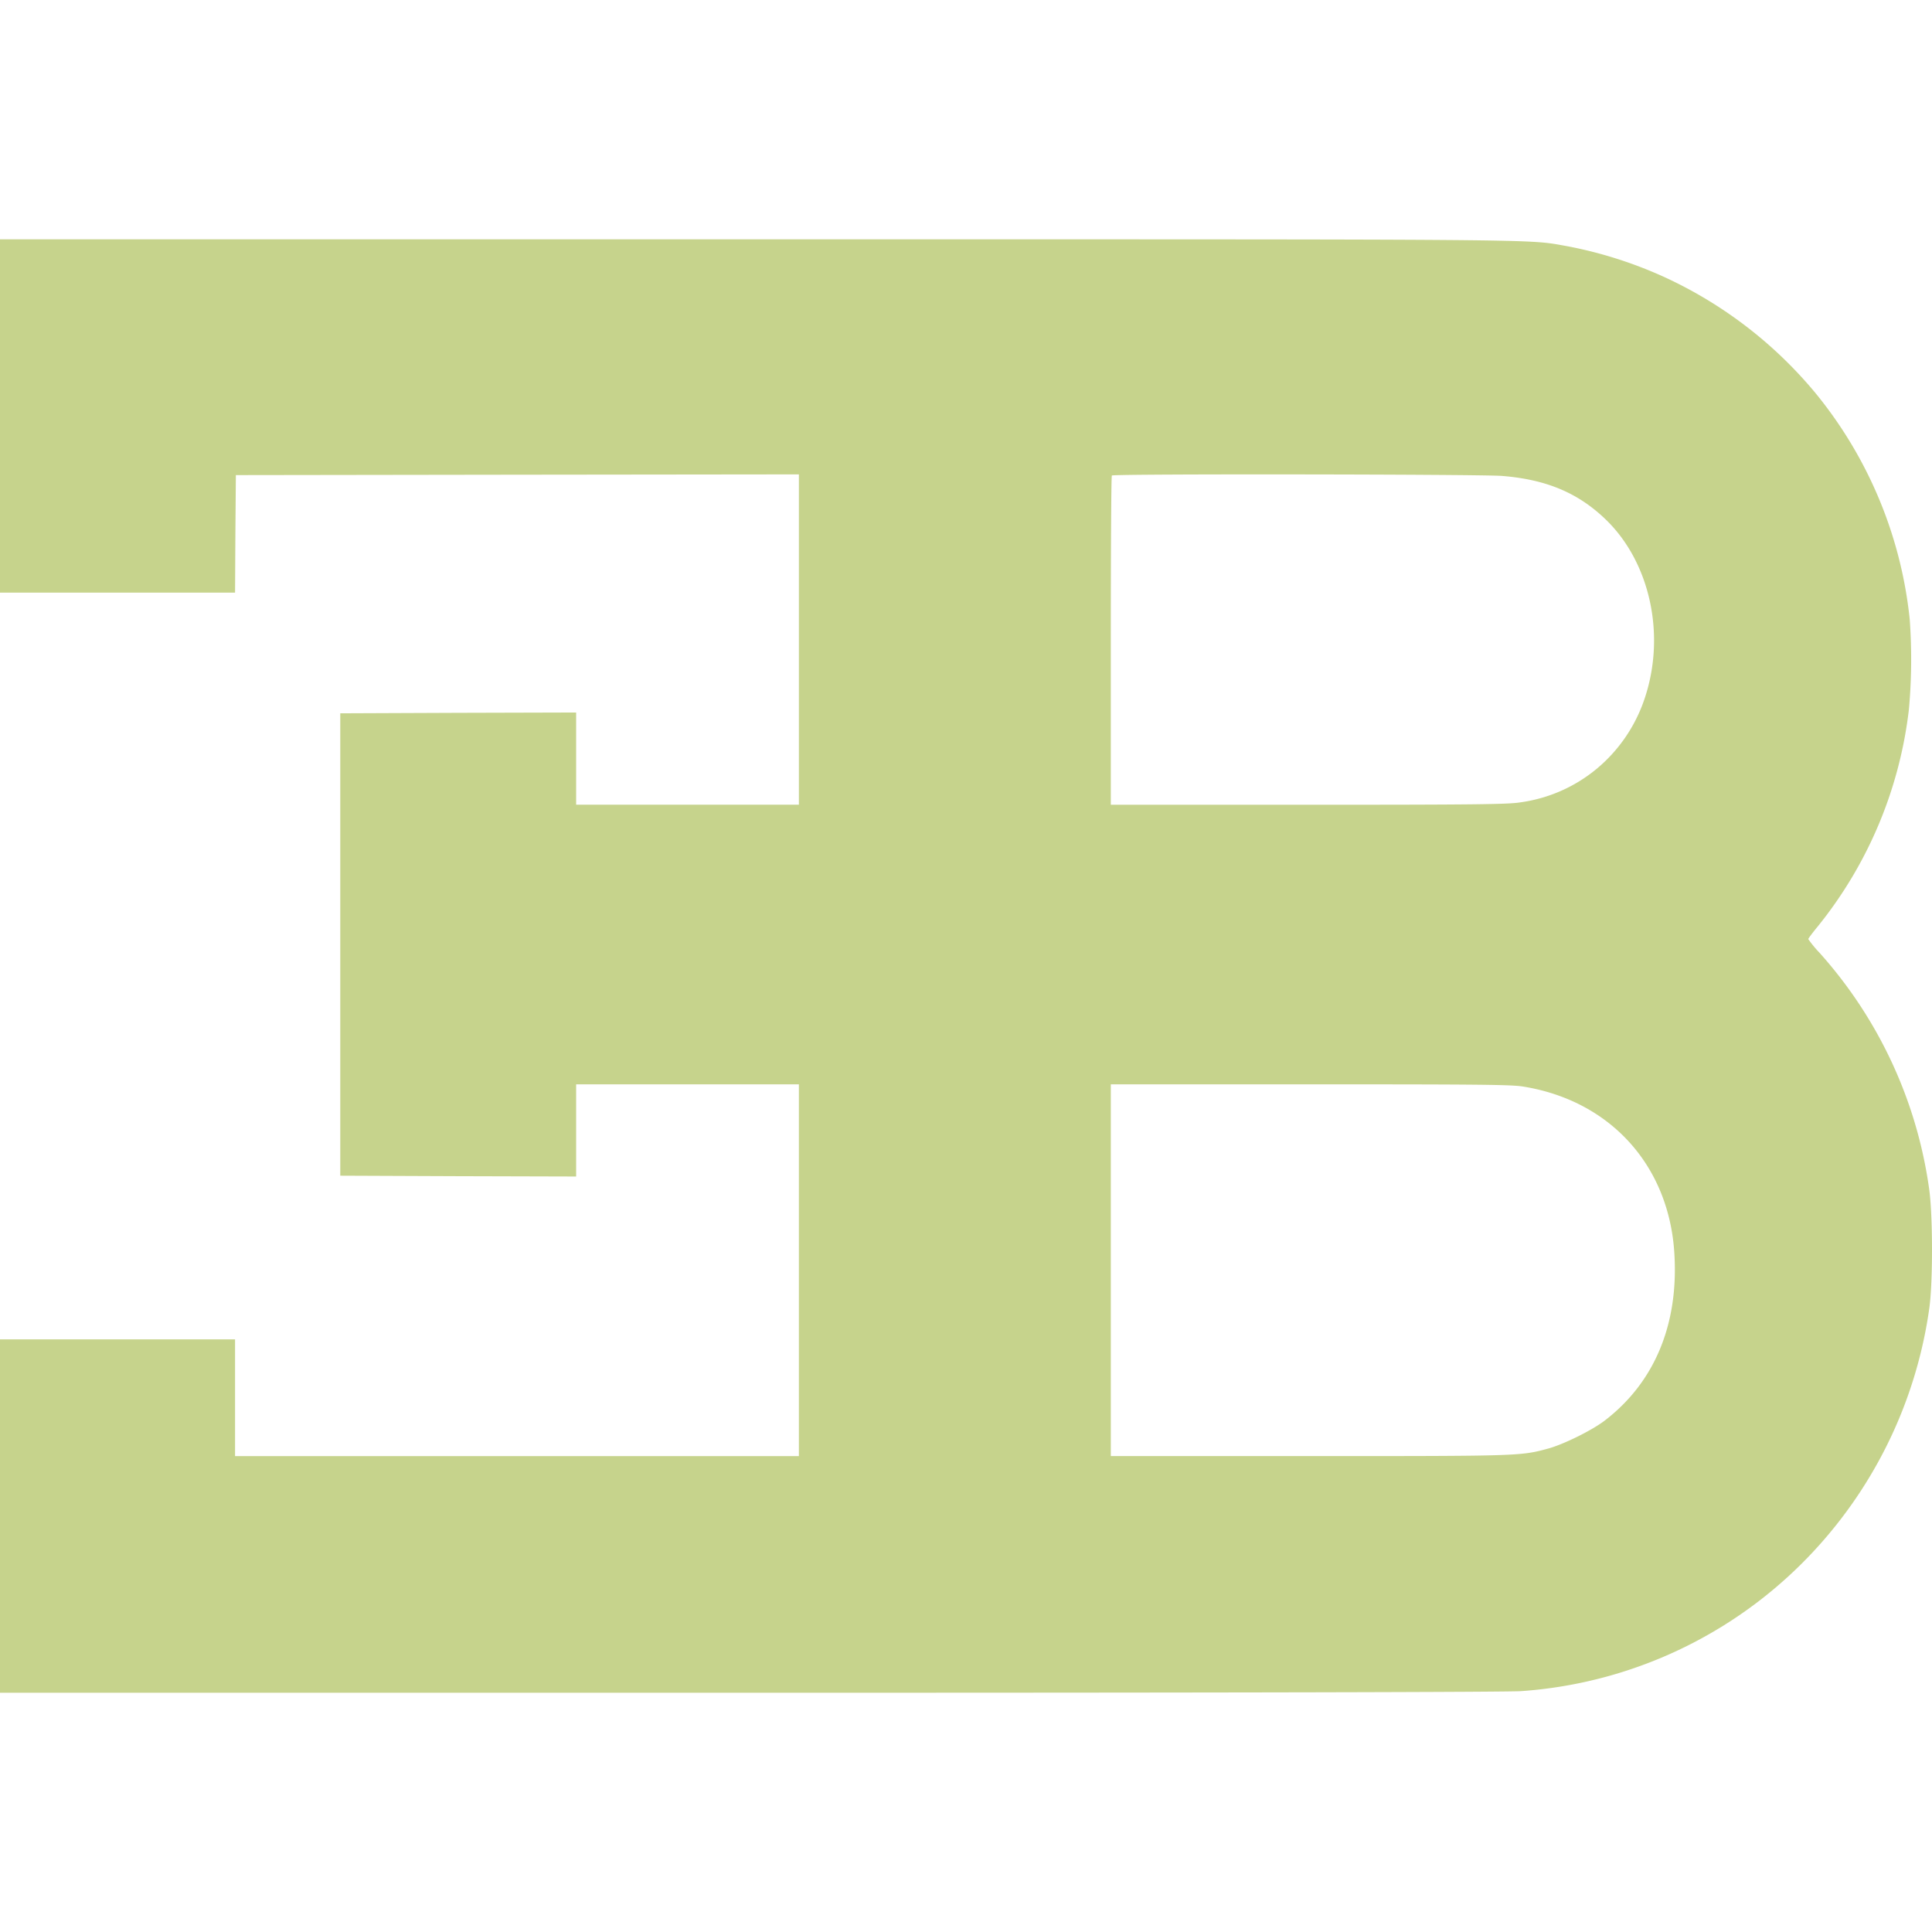 <svg role="img" width="32px" height="32px" viewBox="0 0 24 24" xmlns="http://www.w3.org/2000/svg"><title>Bugatti</title><path fill="#c6d38c" d="M0 5.168v2.194h2.92l.004-.73.006-.73 3.498-.005 3.496-.004v4.103H7.157V8.851l-1.464.004-1.466.006v5.744l1.466.006 1.464.004V13.47h2.767v4.618H2.92v-1.45H0v4.39h9.31c6.06 0 9.405-.008 9.584-.02a5.482 5.482 0 0 0 3.73-1.842 5.567 5.567 0 0 0 1.341-2.904c.048-.325.046-1.184-.002-1.504a5.537 5.537 0 0 0-1.36-2.922 1.478 1.478 0 0 1-.14-.17c0-.008.054-.08.12-.16a5.255 5.255 0 0 0 1.13-2.693 6.9 6.9 0 0 0 .01-1.122 5.297 5.297 0 0 0-1.172-2.81 5.328 5.328 0 0 0-1.884-1.443 5.297 5.297 0 0 0-1.2-.38c-.515-.09-.038-.085-10.052-.085H0zm18.656.744c.557.044.958.214 1.305.555.536.529.73 1.414.475 2.193a1.933 1.933 0 0 1-.494.794 1.884 1.884 0 0 1-1.055.513c-.147.025-.561.03-2.63.03h-2.458v-2.04c0-1.121.005-2.045.013-2.05.02-.022 4.569-.016 4.844.005zm.267 7.586c1.078.174 1.807.977 1.876 2.065.057.888-.246 1.613-.87 2.088-.159.12-.5.288-.691.342-.35.095-.342.095-2.977.095h-2.462V13.47h2.477c2.082 0 2.502.003 2.647.028Z"/></svg>